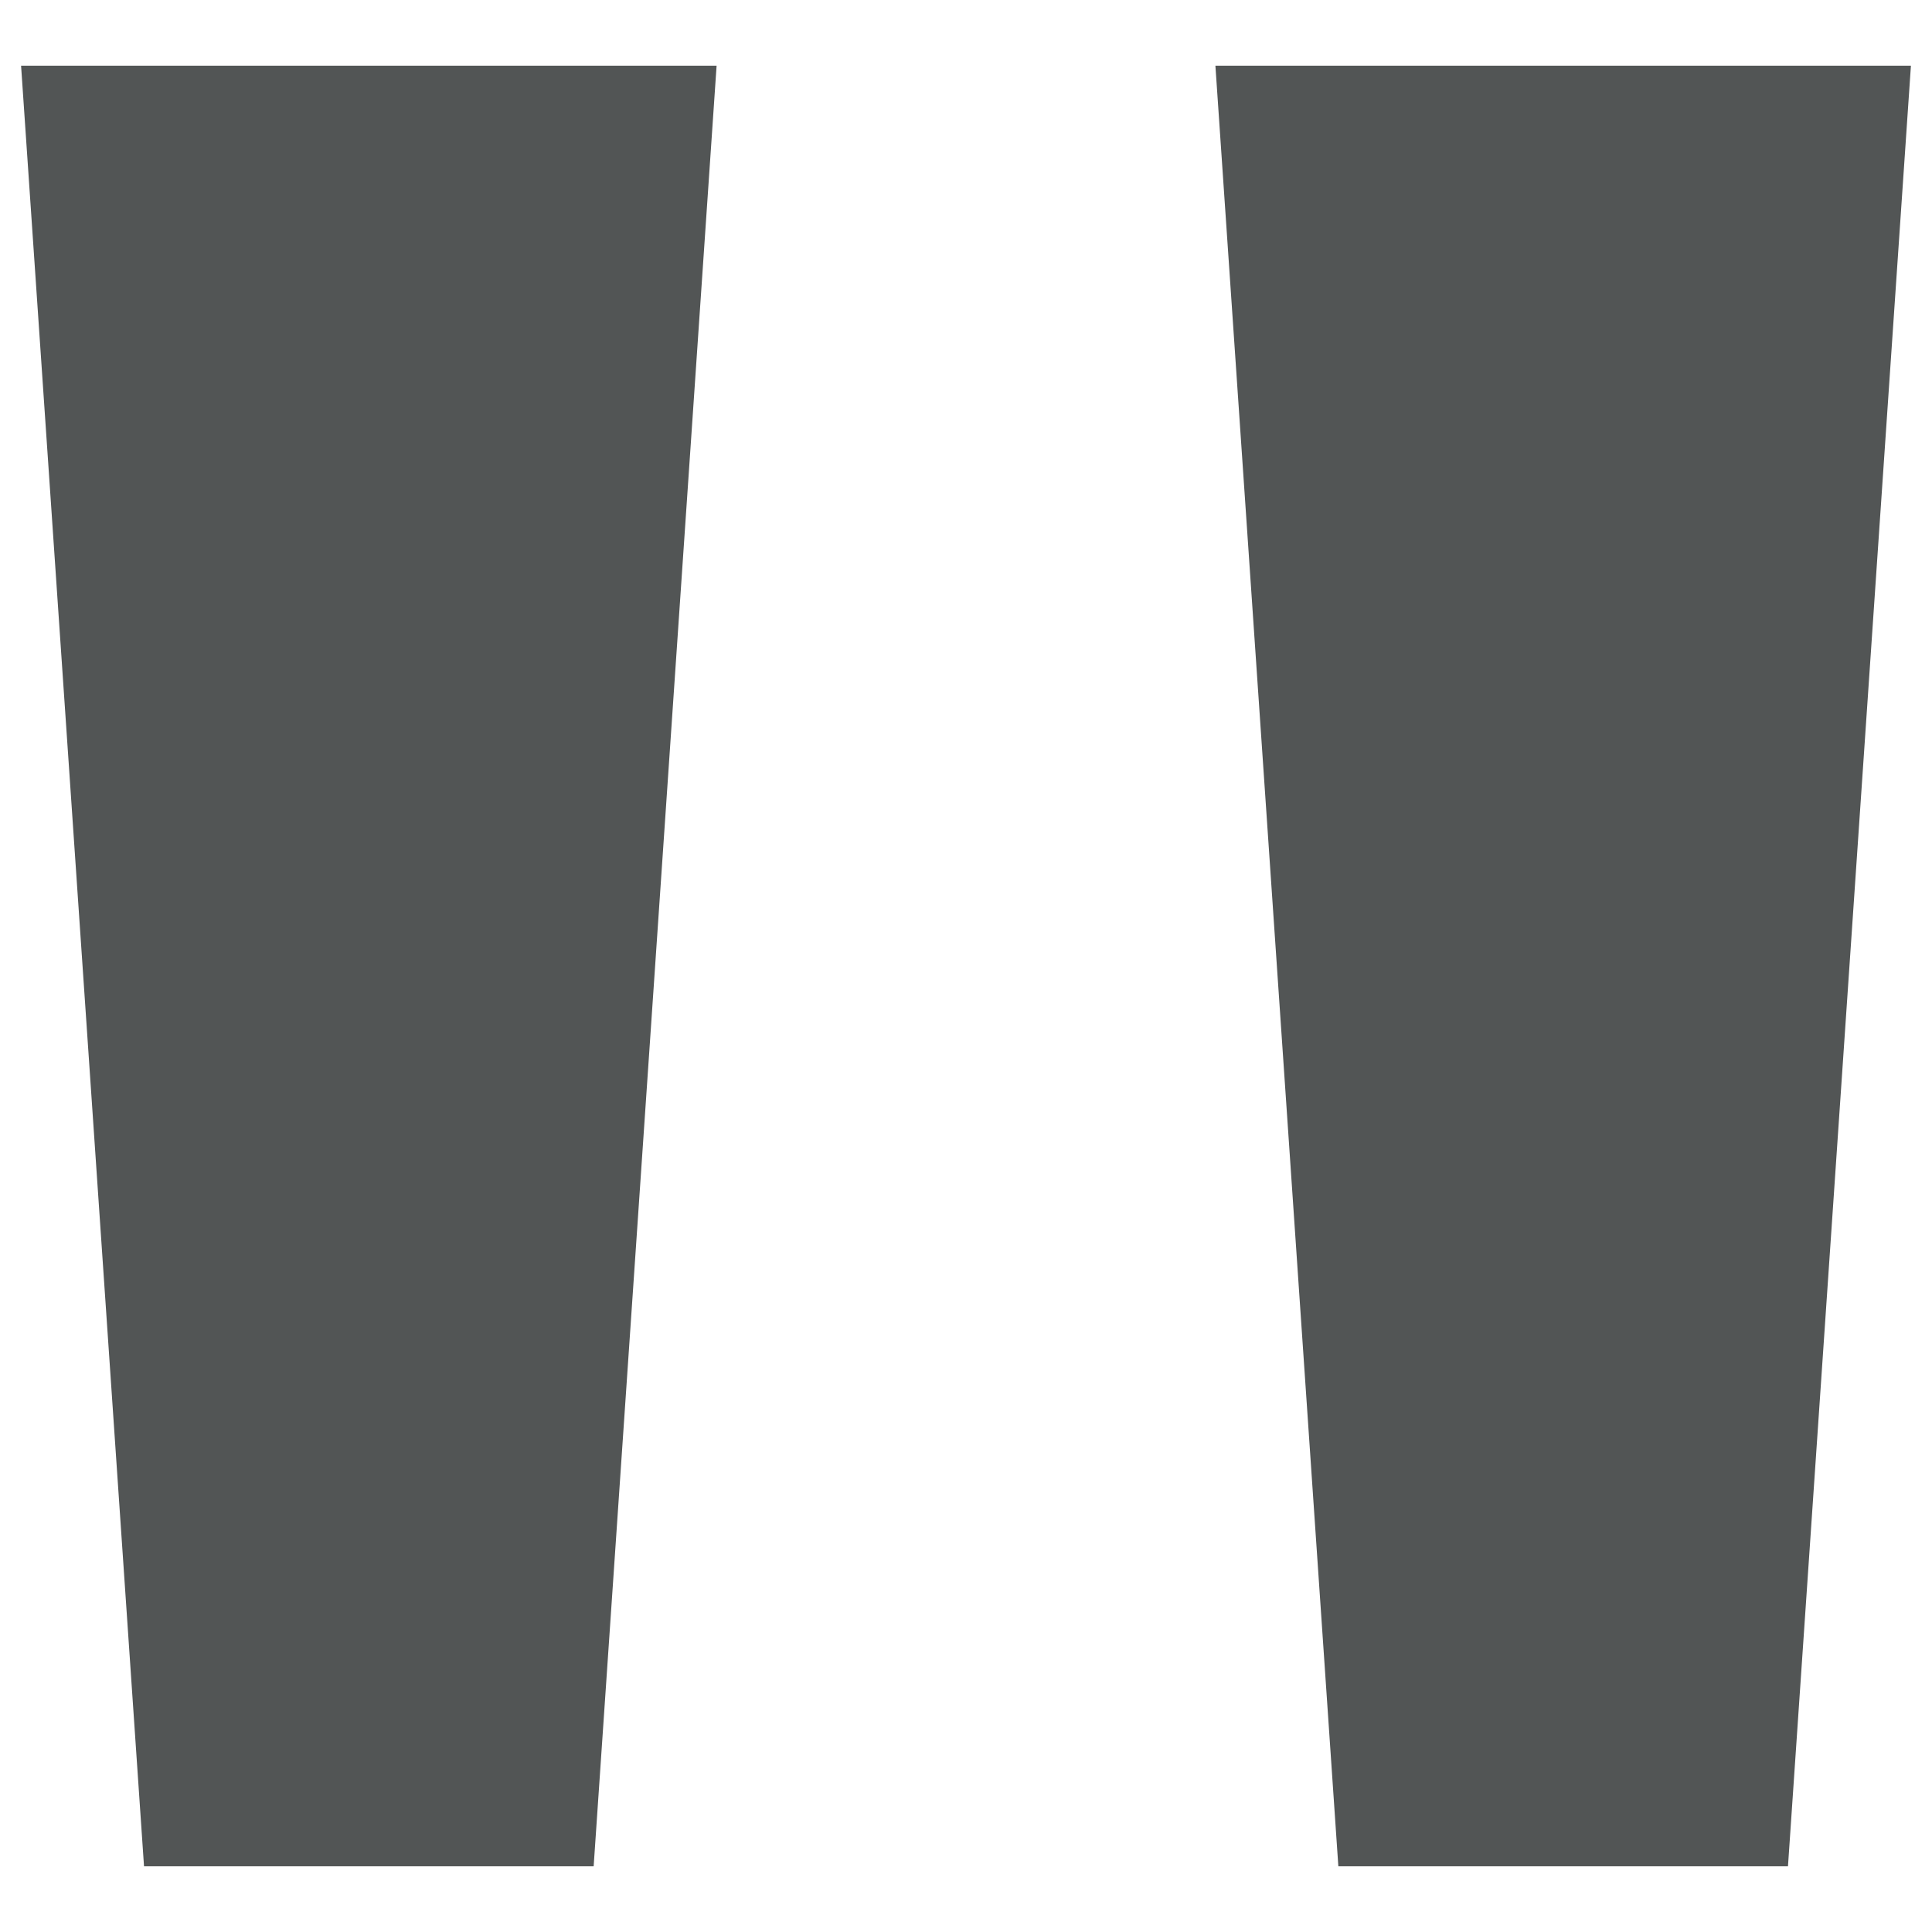 <?xml version="1.0" encoding="UTF-8"?>
<svg id="Ebene_1" data-name="Ebene 1" xmlns="http://www.w3.org/2000/svg" viewBox="0 0 110 110">
  <defs>
    <style>
      .cls-1 {
        fill: #525555;
      }
    </style>
  </defs>
  <polygon class="cls-1" points="1.2 3.74 40.8 3.74 33.8 106.26 8.2 106.26 1.2 3.74"/>
  <polygon class="cls-1" points="69.2 3.74 108.8 3.74 101.8 106.26 76.2 106.26 69.2 3.74"/>
</svg>
